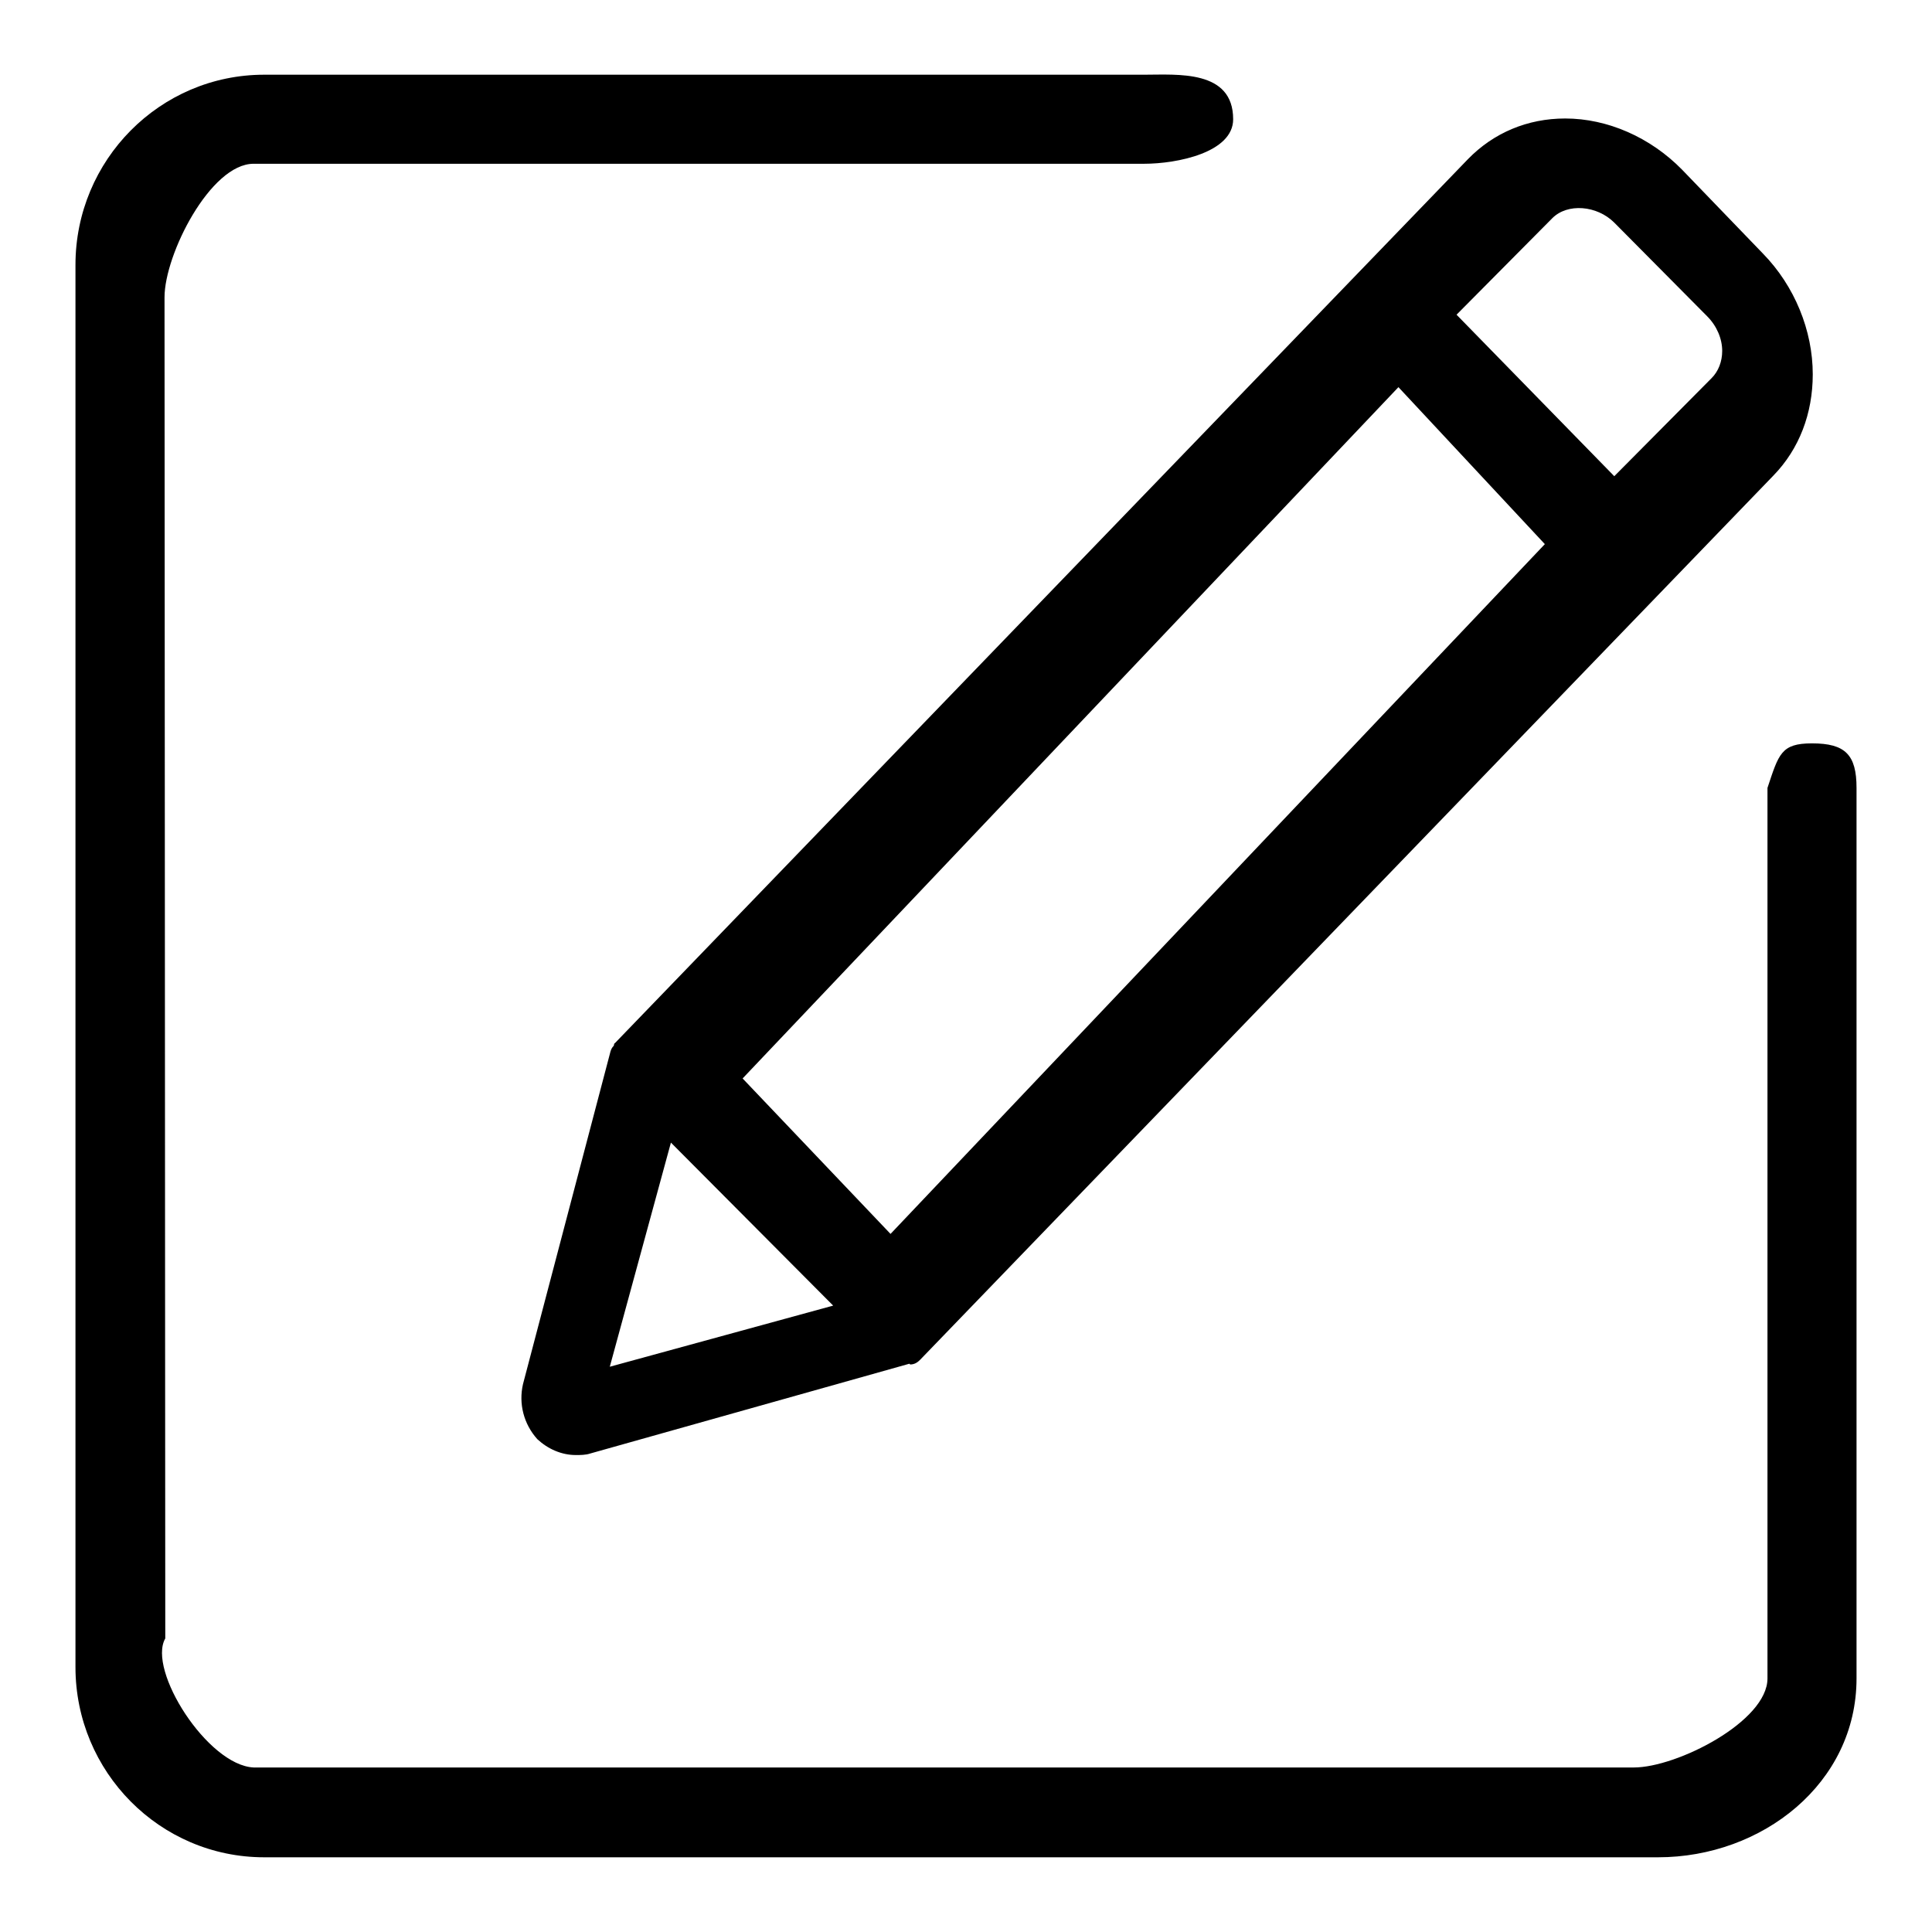 <?xml version="1.0" encoding="utf-8"?>
<!-- Svg Vector Icons : http://www.onlinewebfonts.com/icon -->
<!DOCTYPE svg PUBLIC "-//W3C//DTD SVG 1.1//EN" "http://www.w3.org/Graphics/SVG/1.1/DTD/svg11.dtd">
<svg version="1.1" xmlns="http://www.w3.org/2000/svg" xmlns:xlink="http://www.w3.org/1999/xlink" x="0px" y="0px" viewBox="0 0 256 256" enable-background="new 0 0 256 256" xml:space="preserve">
<g><g><path fill="#000000" d="M219.7,246.1H35c-13.8,0-25-11.3-25-25.2V35.1C10,21.2,21.2,9.9,35,9.9h116.6c4.4,0,11.8-0.7,11.8,5.9c0,4.4-7.4,5.9-11.8,5.9h-118c-5.7,0-11.8,12-11.8,17.7l0.1,177.7c-2.4,4.2,5.6,16.8,11.7,17.1h182.9c5.7,0,17.7-6.1,17.7-11.8v-118c1.5-4.5,1.8-5.9,5.9-5.9c4.4,0,5.9,1.5,5.9,5.9v118C246,236.3,233.5,246.1,219.7,246.1z M121.9,180.2c-0.4,0.4-0.8,0.6-1.3,0.6c0,0-0.1-0.1-0.1-0.1l-42.3,11.9c-0.6,0.2-1.3,0.2-1.9,0.2c-1.9,0-3.7-0.8-5.1-2.1c-1.8-2-2.5-4.7-1.9-7.3l11.6-44.1c0.1-0.3,0.2-0.5,0.4-0.7c0.1-0.1,0-0.3,0.2-0.4l113-117.1c3.4-3.5,7.9-5.4,12.9-5.4c5.6,0,11.3,2.5,15.5,6.8l10.7,11.1c4.2,4.3,6.6,10.2,6.6,16c0,5.2-1.8,9.9-5.2,13.4L121.9,180.2z M80.8,181.1l29.6-8.1l-21.5-21.6L80.8,181.1z M98.4,142.9l19.6,20.6l86.7-91.4l-19.4-20.8L98.4,142.9z M226.2,41.9l-12.3-12.4c-2.3-2.3-6.2-2.6-8.2-0.6L193,41.7l20.9,21.4l12.9-13c0.9-0.9,1.4-2.2,1.4-3.6C228.2,44.9,227.5,43.2,226.2,41.9z"/></g></g>
</svg>